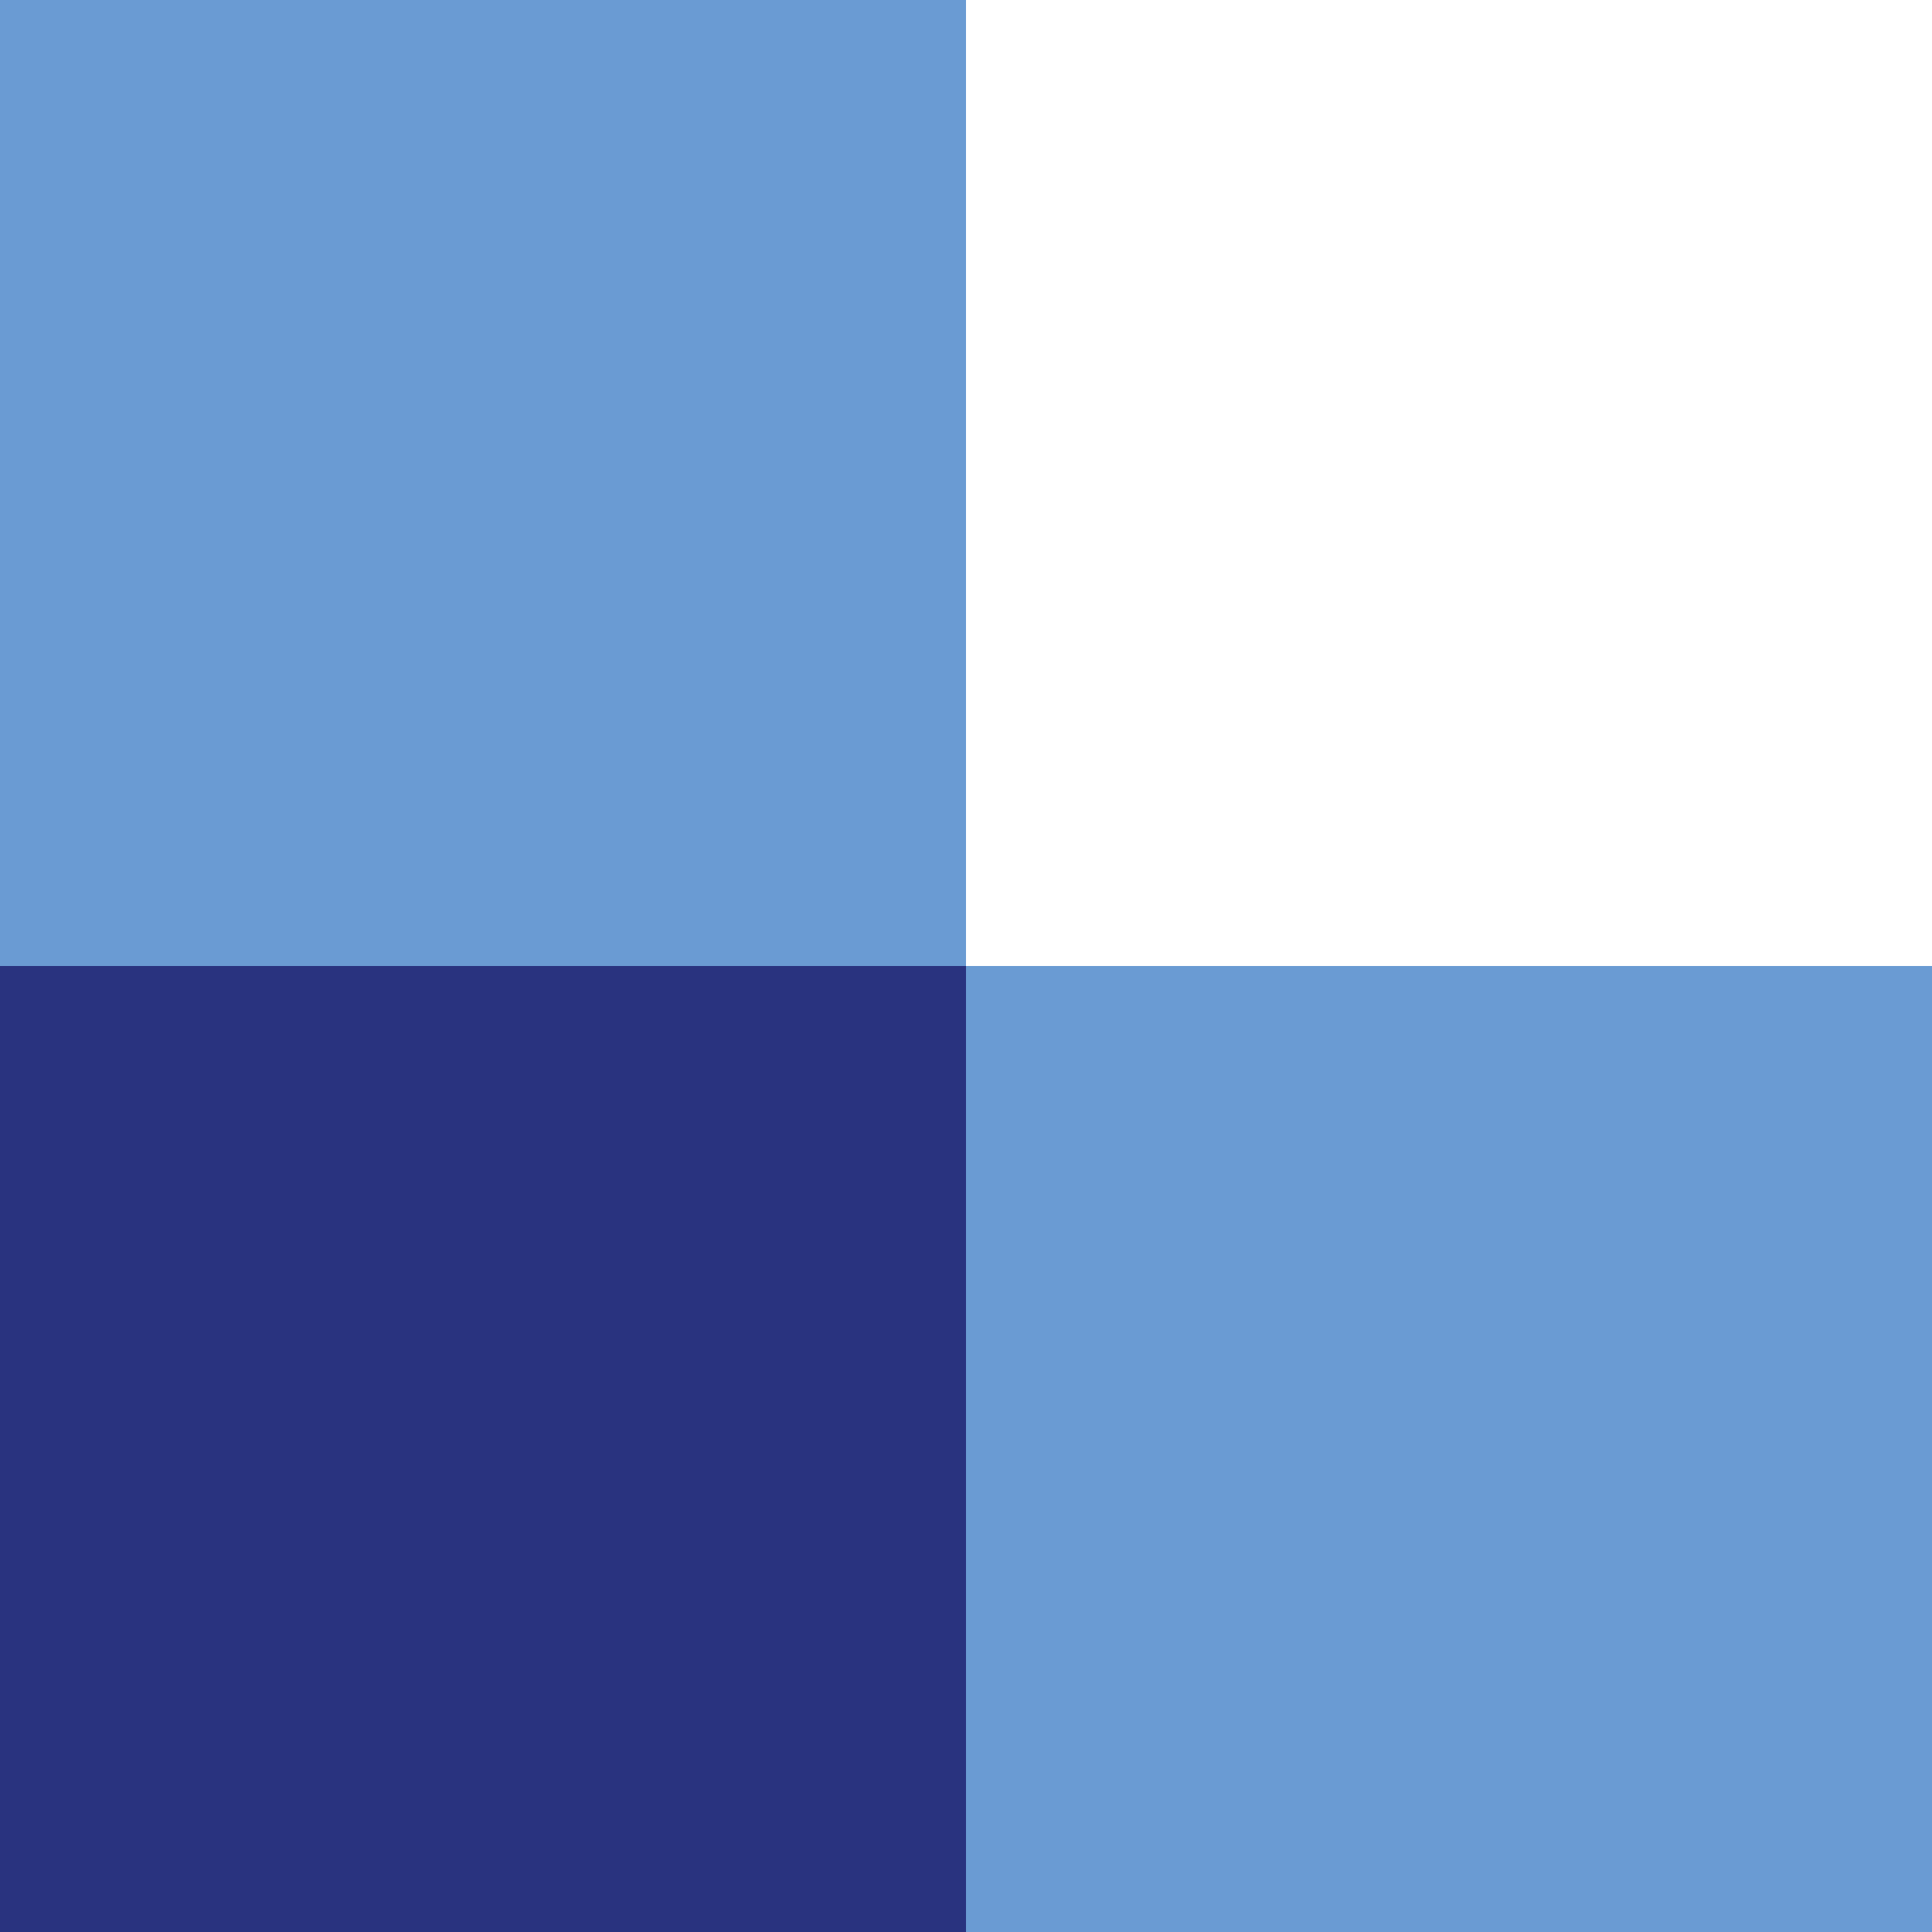 <svg width="52" height="52" viewBox="0 0 52 52" fill="none" xmlns="http://www.w3.org/2000/svg">
<rect width="26" height="26" transform="matrix(-1 0 0 1 52 26)" fill="#6A9BD3"/>
<rect width="26" height="26" transform="matrix(-1 0 0 1 26 26)" fill="#29337F"/>
<rect width="26" height="26" transform="matrix(-1 0 0 1 26 0)" fill="#6A9BD3"/>
</svg>
